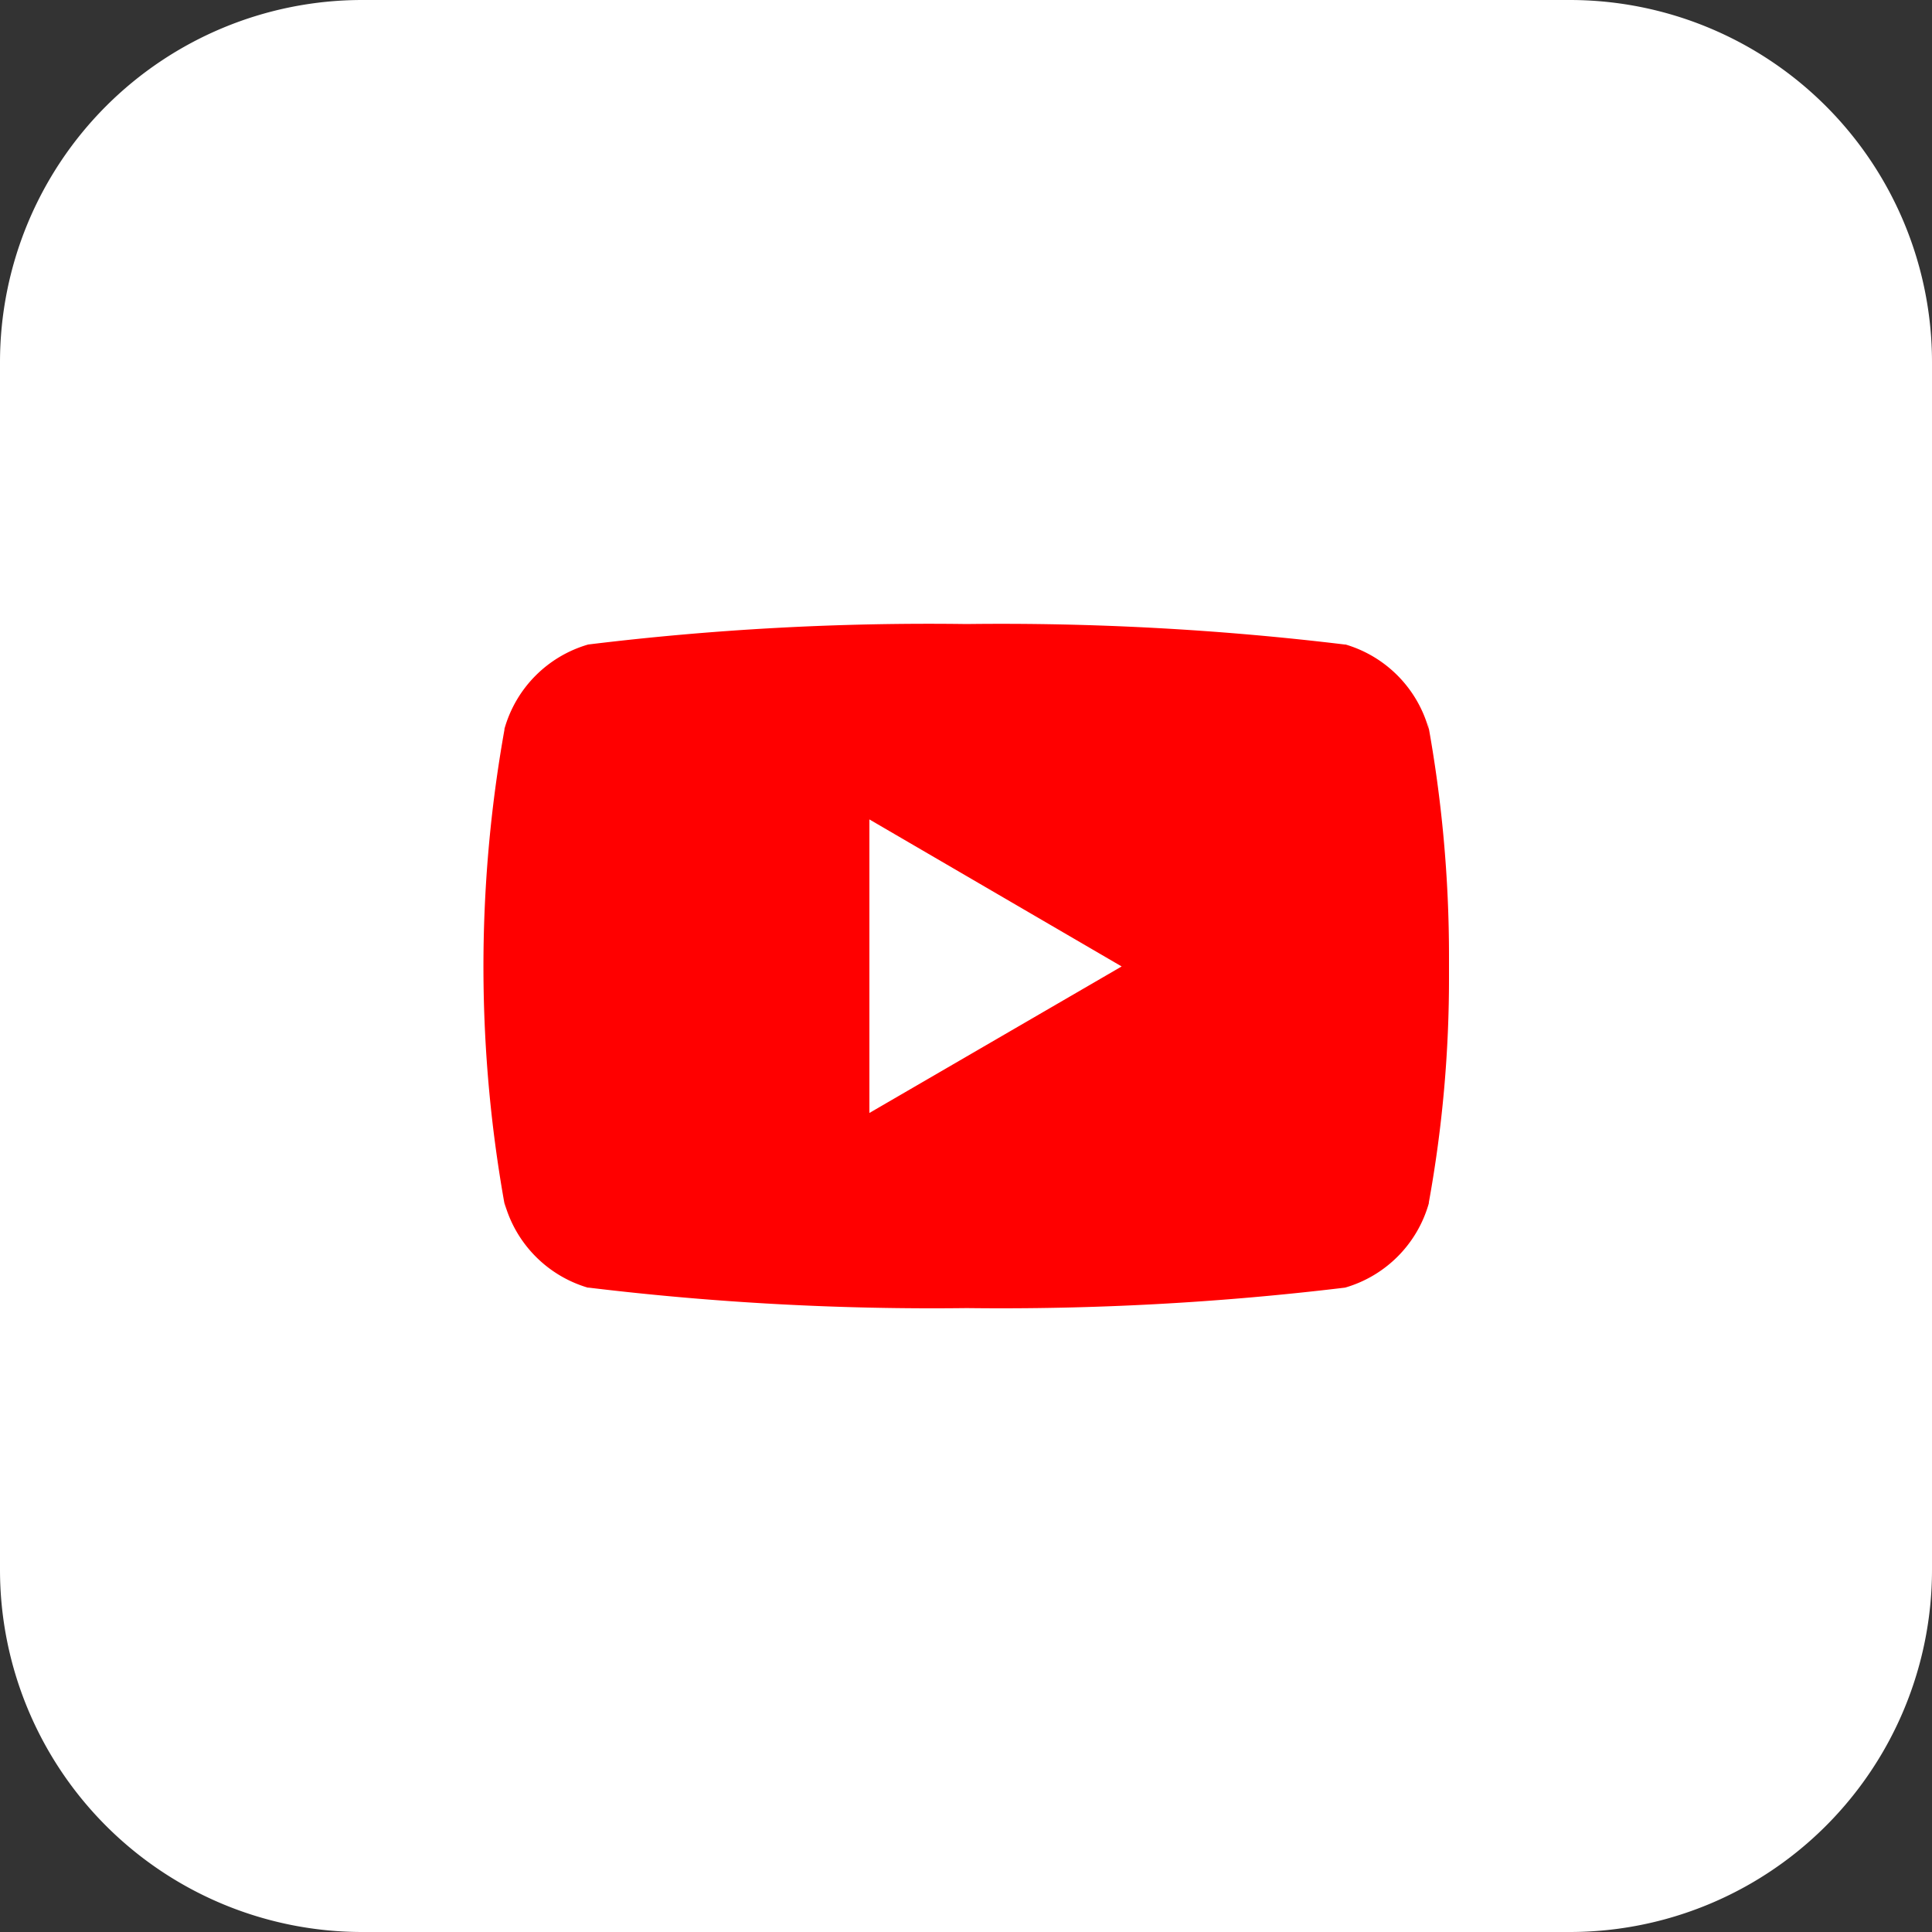 <svg id="_003-youtube" data-name="003-youtube" xmlns="http://www.w3.org/2000/svg" width="30" height="30" viewBox="0 0 30 30">
  <rect x="0" y="0" width="30" height="30" fill="#333333" stroke="none"/>
  <path id="Trazado_2958" data-name="Trazado 2958" d="M24.375,30H5.625A5.625,5.625,0,0,1,0,24.375V5.625A5.625,5.625,0,0,1,5.625,0h18.75A5.625,5.625,0,0,1,30,5.625v18.75A5.625,5.625,0,0,1,24.375,30Z" fill="#fff"/>
  <path id="Trazado_2959" data-name="Trazado 2959" d="M22.668,11.852l.019.122a1.9,1.9,0,0,0-1.293-1.32l-.013,0a44.4,44.4,0,0,0-5.874-.318,43.524,43.524,0,0,0-5.874.318,1.9,1.9,0,0,0-1.3,1.31l0,.013a20.91,20.91,0,0,0,.02,7.467l-.02-.124a1.9,1.9,0,0,0,1.293,1.32l.013,0a44.392,44.392,0,0,0,5.874.318,44.493,44.493,0,0,0,5.874-.318,1.9,1.9,0,0,0,1.3-1.31l0-.013A19.448,19.448,0,0,0,23,15.787c0-.046,0-.092,0-.138s0-.094,0-.144a20.121,20.121,0,0,0-.332-3.653ZM14,17.928V13.37l3.917,2.283Z" transform="translate(-0.5 -0.646)" fill="red"/>
</svg>
